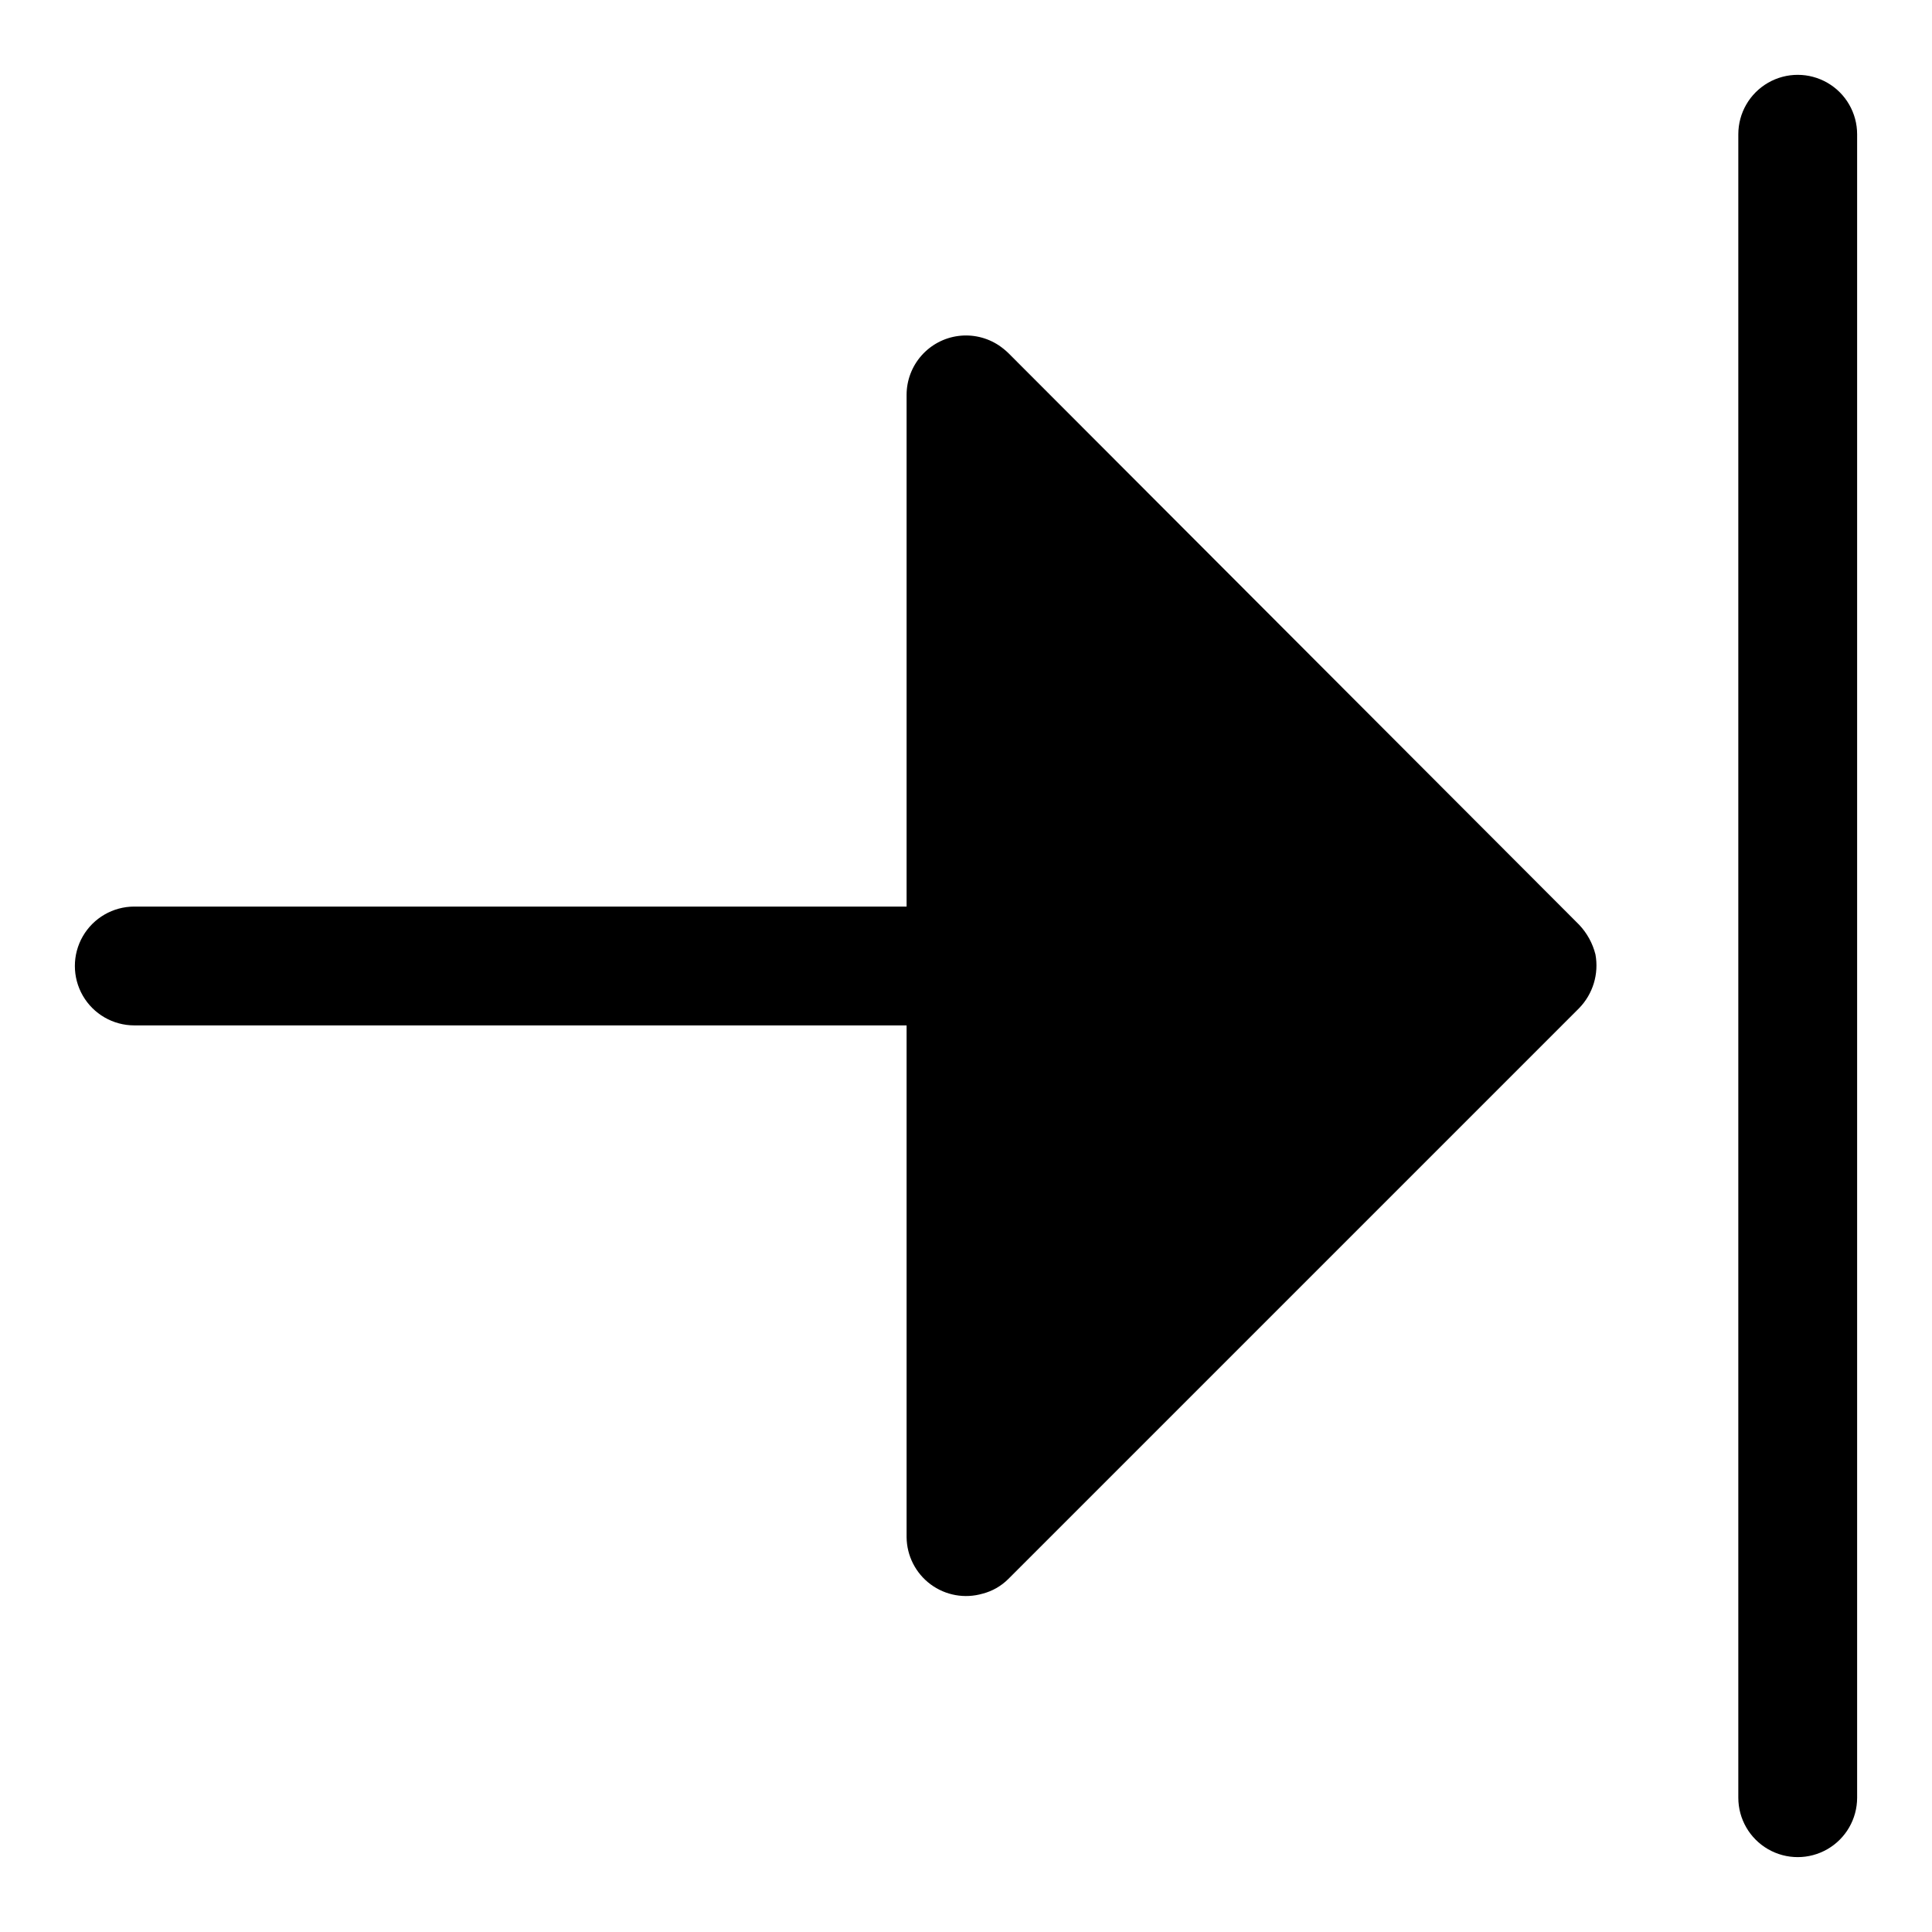 <?xml version="1.0" encoding="UTF-8"?>
<!-- Uploaded to: SVG Repo, www.svgrepo.com, Generator: SVG Repo Mixer Tools -->
<svg fill="#000000" width="800px" height="800px" version="1.1" viewBox="144 144 512 512" xmlns="http://www.w3.org/2000/svg">
 <g>
  <path d="m604.67 179.58v440.83c0 5.625 3 10.824 7.871 13.637 4.871 2.812 10.871 2.812 15.746 0 4.871-2.812 7.871-8.012 7.871-13.637v-440.83c0-5.625-3-10.824-7.871-13.637-4.875-2.812-10.875-2.812-15.746 0-4.871 2.812-7.871 8.012-7.871 13.637z"/>
  <path d="m404.41 566.34c2.559-0.668 4.894-1.996 6.769-3.859l151.3-151.3c3.668-3.766 5.281-9.078 4.332-14.246-0.746-2.953-2.234-5.664-4.332-7.875l-151.3-151.54c-0.758-0.723-1.574-1.379-2.438-1.969-3.176-2.117-7.012-3.008-10.793-2.512-3.781 0.496-7.254 2.352-9.773 5.219-2.519 2.863-3.91 6.547-3.918 10.363v135.63h-204.67c-5.625 0-10.824 3-13.637 7.871s-2.812 10.875 0 15.746 8.012 7.871 13.637 7.871h204.67v135.64c0.051 4.926 2.402 9.547 6.359 12.484s9.062 3.852 13.793 2.473z"/>
 </g>
</svg>